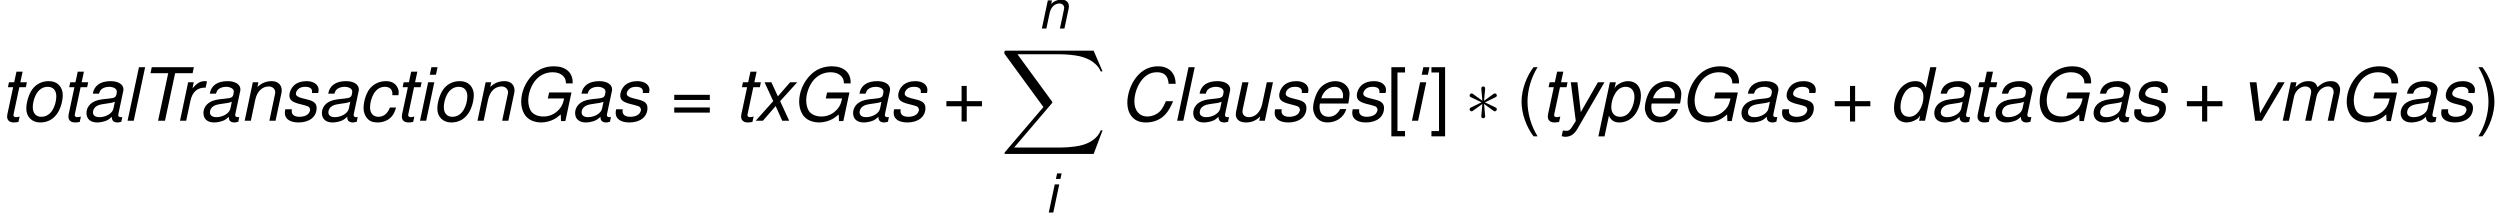 <?xml version='1.0' encoding='UTF-8'?>
<!-- This file was generated by dvisvgm 1.15.1 -->
<svg height='35.524pt' version='1.1' viewBox='-0.239 -0.233 417.81 35.524' width='417.81pt' xmlns='http://www.w3.org/2000/svg' xmlns:xlink='http://www.w3.org/1999/xlink'>
<defs>
<path d='M6.114 -3.994C6.09 -4.462 6.011 -4.764 5.86 -5.034C5.534 -5.59 4.971 -5.884 4.224 -5.884C3.295 -5.884 2.525 -5.511 1.906 -4.764C1.278 -4.01 0.889 -2.914 0.889 -1.922C0.889 -1.366 1.048 -0.865 1.342 -0.492C1.707 -0.032 2.207 0.183 2.914 0.183C3.756 0.183 4.486 -0.127 5.002 -0.691C5.312 -1.032 5.566 -1.469 5.836 -2.112H5.058C4.859 -1.66 4.732 -1.421 4.59 -1.231C4.256 -0.754 3.653 -0.461 3.025 -0.461C2.199 -0.461 1.652 -1.104 1.652 -2.064C1.652 -2.787 1.89 -3.581 2.295 -4.185C2.779 -4.899 3.359 -5.241 4.089 -5.241C4.891 -5.241 5.288 -4.852 5.352 -3.994H6.114Z' id='g1-67'/>
<path d='M6.297 -3.057H3.883L3.74 -2.406H5.503L5.455 -2.199C5.336 -1.675 5.106 -1.31 4.701 -0.977C4.272 -0.627 3.811 -0.461 3.263 -0.461C2.676 -0.461 2.168 -0.683 1.922 -1.048C1.739 -1.326 1.628 -1.747 1.628 -2.199C1.628 -2.898 1.906 -3.716 2.327 -4.272C2.811 -4.899 3.494 -5.241 4.264 -5.241C4.748 -5.241 5.145 -5.098 5.407 -4.82C5.614 -4.613 5.693 -4.399 5.701 -4.034H6.424V-4.089V-4.121V-4.169C6.424 -5.225 5.654 -5.884 4.407 -5.884C3.486 -5.884 2.708 -5.566 2.088 -4.947C1.326 -4.185 0.865 -3.105 0.865 -2.072C0.865 -1.326 1.135 -0.643 1.58 -0.286C1.945 0.016 2.462 0.183 3.001 0.183C3.518 0.183 4.065 0.04 4.494 -0.206C4.685 -0.318 4.836 -0.429 5.137 -0.683L5.169 0.032H5.638L6.297 -3.057Z' id='g1-71'/>
<path d='M3.915 -5.137H5.804L5.939 -5.788H1.39L1.255 -5.137H3.168L2.072 0H2.819L3.915 -5.137Z' id='g1-84'/>
<path d='M4.383 -0.405C4.312 -0.389 4.28 -0.389 4.248 -0.389C4.042 -0.389 3.946 -0.461 3.946 -0.619C3.946 -0.651 3.946 -0.675 3.954 -0.699L4.462 -3.089C4.51 -3.303 4.51 -3.303 4.51 -3.383C4.51 -3.923 3.962 -4.28 3.128 -4.28C2.025 -4.28 1.35 -3.811 1.199 -2.93H1.866C1.937 -3.152 1.993 -3.263 2.104 -3.375C2.279 -3.549 2.612 -3.668 2.954 -3.668C3.43 -3.668 3.795 -3.454 3.795 -3.16C3.795 -3.128 3.788 -3.073 3.78 -3.009L3.756 -2.866C3.684 -2.541 3.533 -2.454 2.954 -2.398C1.89 -2.303 1.556 -2.223 1.167 -1.977C0.754 -1.715 0.516 -1.294 0.516 -0.834C0.516 -0.199 0.945 0.183 1.66 0.183C1.937 0.183 2.271 0.127 2.557 0.024C2.811 -0.064 2.93 -0.143 3.256 -0.429V-0.373V-0.341C3.256 -0.016 3.478 0.183 3.859 0.183C3.946 0.183 3.97 0.183 4.169 0.135C4.185 0.127 4.232 0.119 4.28 0.111L4.383 -0.405ZM3.422 -1.302C3.319 -0.81 2.62 -0.389 1.922 -0.389C1.469 -0.389 1.215 -0.58 1.215 -0.913C1.215 -1.175 1.366 -1.437 1.604 -1.58C1.795 -1.699 2.033 -1.763 2.422 -1.818C3.168 -1.922 3.232 -1.929 3.581 -2.049L3.422 -1.302Z' id='g1-97'/>
<path d='M4.375 -2.763L4.383 -2.882C4.391 -3.001 4.399 -3.089 4.399 -3.113C4.399 -3.375 4.256 -3.692 4.05 -3.907C3.803 -4.161 3.478 -4.28 3.025 -4.28C2.311 -4.28 1.667 -3.978 1.247 -3.43C0.873 -2.946 0.603 -2.08 0.603 -1.35C0.603 -0.977 0.731 -0.588 0.953 -0.31C1.223 0.032 1.58 0.183 2.088 0.183C2.739 0.183 3.287 -0.048 3.653 -0.476C3.859 -0.715 3.986 -0.985 4.113 -1.429H3.446C3.208 -0.778 2.771 -0.429 2.199 -0.429C1.652 -0.429 1.302 -0.818 1.302 -1.437C1.302 -1.945 1.469 -2.549 1.731 -2.962C2.025 -3.43 2.422 -3.668 2.906 -3.668C3.406 -3.668 3.716 -3.391 3.716 -2.938C3.716 -2.89 3.716 -2.835 3.708 -2.763H4.375Z' id='g1-99'/>
<path d='M5.161 -5.788H4.494L4.018 -3.557C3.764 -4.073 3.446 -4.28 2.882 -4.28C1.564 -4.28 0.58 -3.025 0.58 -1.35C0.58 -0.421 1.112 0.183 1.937 0.183C2.279 0.183 2.644 0.071 2.962 -0.119C3.2 -0.262 3.303 -0.381 3.414 -0.603L3.287 0H3.93L5.161 -5.788ZM2.819 -3.668C3.406 -3.668 3.756 -3.271 3.756 -2.596C3.756 -2.128 3.629 -1.644 3.391 -1.231C3.081 -0.699 2.692 -0.429 2.207 -0.429C1.62 -0.429 1.278 -0.826 1.278 -1.509C1.278 -1.953 1.413 -2.462 1.628 -2.866C1.929 -3.414 2.311 -3.668 2.819 -3.668Z' id='g1-100'/>
<path d='M4.47 -1.858L4.494 -1.993C4.566 -2.374 4.605 -2.708 4.605 -2.922C4.605 -3.684 3.946 -4.28 3.089 -4.28C2.398 -4.28 1.731 -3.954 1.334 -3.422C0.961 -2.922 0.667 -2.017 0.667 -1.374C0.667 -0.945 0.85 -0.508 1.159 -0.214C1.437 0.056 1.787 0.183 2.239 0.183C3.192 0.183 4.01 -0.405 4.256 -1.263H3.589C3.303 -0.715 2.882 -0.429 2.35 -0.429C1.723 -0.429 1.366 -0.818 1.366 -1.493C1.366 -1.66 1.374 -1.739 1.405 -1.858H4.47ZM1.548 -2.43C1.755 -3.16 2.342 -3.668 2.986 -3.668C3.549 -3.668 3.907 -3.287 3.907 -2.692C3.907 -2.612 3.899 -2.557 3.883 -2.43H1.548Z' id='g1-101'/>
<path d='M2.072 -4.161H1.405L0.524 0H1.191L2.072 -4.161ZM2.422 -5.788H1.755L1.58 -4.971H2.247L2.422 -5.788Z' id='g1-105'/>
<path d='M2.438 -5.788H1.771L0.54 0H1.207L2.438 -5.788Z' id='g1-108'/>
<path d='M1.445 -4.161L0.564 0H1.231L1.787 -2.612C1.914 -3.216 2.454 -3.708 2.986 -3.708C3.375 -3.708 3.637 -3.486 3.637 -3.16C3.637 -3.073 3.629 -2.97 3.605 -2.866L2.994 0H3.66L4.216 -2.612C4.343 -3.232 4.891 -3.708 5.463 -3.708C5.836 -3.708 6.066 -3.478 6.066 -3.097C6.066 -2.978 6.066 -2.978 5.995 -2.708L5.423 0H6.09L6.718 -2.962C6.741 -3.049 6.765 -3.311 6.765 -3.398C6.765 -3.605 6.67 -3.827 6.511 -4.01C6.336 -4.2 6.122 -4.28 5.757 -4.28C5.241 -4.28 4.788 -4.073 4.32 -3.621C4.192 -4.065 3.883 -4.28 3.359 -4.28C2.819 -4.28 2.454 -4.121 1.945 -3.645L2.049 -4.161H1.445Z' id='g1-109'/>
<path d='M1.437 -4.161L0.556 0H1.223L1.707 -2.295C1.898 -3.168 2.454 -3.708 3.168 -3.708C3.565 -3.708 3.859 -3.43 3.859 -3.065C3.859 -3.017 3.843 -2.898 3.811 -2.771L3.224 0H3.891L4.526 -2.986C4.55 -3.089 4.558 -3.184 4.558 -3.287C4.558 -3.891 4.137 -4.28 3.478 -4.28C2.874 -4.28 2.35 -4.065 1.937 -3.645L2.041 -4.161H1.437Z' id='g1-110'/>
<path d='M3.049 -4.28C2.311 -4.28 1.66 -3.946 1.255 -3.359C0.897 -2.851 0.635 -1.977 0.635 -1.302C0.635 -0.421 1.247 0.183 2.136 0.183C2.898 0.183 3.502 -0.127 3.946 -0.738C4.312 -1.239 4.574 -2.104 4.574 -2.795C4.574 -3.216 4.415 -3.621 4.137 -3.891C3.867 -4.153 3.51 -4.28 3.049 -4.28ZM2.946 -3.668C3.533 -3.668 3.875 -3.287 3.875 -2.644C3.875 -2.176 3.74 -1.66 3.526 -1.263C3.224 -0.715 2.795 -0.429 2.247 -0.429C1.683 -0.429 1.334 -0.826 1.334 -1.461C1.334 -1.914 1.469 -2.438 1.683 -2.835C1.977 -3.375 2.422 -3.668 2.946 -3.668Z' id='g1-111'/>
<path d='M0.056 1.691H0.723L1.199 -0.54C1.445 -0.024 1.771 0.183 2.334 0.183C2.954 0.183 3.549 -0.103 3.954 -0.603C4.383 -1.128 4.653 -1.953 4.653 -2.731C4.653 -3.684 4.121 -4.28 3.271 -4.28C2.922 -4.28 2.573 -4.177 2.255 -3.97C2.001 -3.811 1.906 -3.708 1.802 -3.494L1.945 -4.161H1.302L0.056 1.691ZM3.009 -3.668C3.605 -3.668 3.954 -3.256 3.954 -2.573C3.954 -2.144 3.819 -1.628 3.605 -1.231C3.311 -0.691 2.914 -0.429 2.398 -0.429C1.818 -0.429 1.453 -0.826 1.453 -1.461C1.453 -1.937 1.588 -2.454 1.826 -2.866C2.12 -3.398 2.517 -3.668 3.009 -3.668Z' id='g1-112'/>
<path d='M1.429 -4.161L0.548 0H1.215L1.675 -2.16C1.882 -3.128 2.446 -3.613 3.319 -3.581L3.462 -4.256C3.359 -4.272 3.295 -4.28 3.208 -4.28C2.747 -4.28 2.39 -4.073 1.898 -3.51L2.033 -4.161H1.429Z' id='g1-114'/>
<path d='M4.081 -3.001C4.121 -3.168 4.129 -3.24 4.129 -3.343C4.129 -3.899 3.597 -4.28 2.827 -4.28C2.263 -4.28 1.779 -4.113 1.453 -3.803C1.167 -3.526 0.977 -3.113 0.977 -2.739C0.977 -2.255 1.255 -2.025 2.072 -1.81L2.66 -1.66C2.922 -1.588 3.041 -1.54 3.113 -1.453C3.168 -1.382 3.216 -1.263 3.216 -1.191C3.216 -1.048 3.089 -0.802 2.962 -0.699C2.763 -0.532 2.422 -0.429 2.08 -0.429C1.532 -0.429 1.223 -0.643 1.223 -1.04C1.223 -1.088 1.231 -1.159 1.239 -1.239H0.532C0.492 -1.056 0.484 -0.961 0.484 -0.834C0.484 -0.199 1.04 0.183 1.961 0.183C3.144 0.183 3.915 -0.429 3.915 -1.374C3.915 -1.858 3.653 -2.112 2.954 -2.287L2.35 -2.438C1.906 -2.549 1.675 -2.708 1.675 -2.914C1.675 -3.073 1.771 -3.271 1.914 -3.406C2.104 -3.589 2.342 -3.668 2.692 -3.668C3.16 -3.668 3.422 -3.486 3.422 -3.176C3.422 -3.121 3.422 -3.065 3.414 -3.001H4.081Z' id='g1-115'/>
<path d='M2.906 -4.161H2.199L2.446 -5.304H1.779L1.532 -4.161H0.969L0.858 -3.629H1.421L0.794 -0.691C0.778 -0.611 0.77 -0.524 0.77 -0.445C0.77 -0.056 1.04 0.183 1.477 0.183C1.636 0.183 1.882 0.159 1.993 0.127L2.12 -0.453C1.874 -0.397 1.834 -0.389 1.739 -0.389C1.564 -0.389 1.453 -0.476 1.453 -0.603C1.453 -0.627 1.461 -0.667 1.469 -0.715L2.088 -3.629H2.795L2.906 -4.161Z' id='g1-116'/>
<path d='M3.835 0L4.717 -4.161H4.05L3.549 -1.802C3.367 -0.945 2.803 -0.389 2.128 -0.389C1.699 -0.389 1.421 -0.627 1.421 -1C1.421 -1.064 1.429 -1.135 1.445 -1.215L2.072 -4.161H1.405L0.723 -0.953C0.707 -0.873 0.699 -0.786 0.699 -0.683C0.699 -0.143 1.112 0.183 1.795 0.183C2.414 0.183 2.866 -0.008 3.327 -0.453L3.232 0H3.835Z' id='g1-117'/>
<path d='M2.279 0L4.748 -4.161H4.026L2.088 -0.81L1.699 -4.161H0.969L1.556 0H2.279Z' id='g1-118'/>
<path d='M2.779 -2.12L4.629 -4.161H3.859L2.533 -2.636L1.834 -4.161H1.096L2.033 -2.12L0.135 0H0.913L2.295 -1.588L3.009 0H3.756L2.779 -2.12Z' id='g1-120'/>
<path d='M3.978 -4.161L2.128 -0.929L1.763 -4.161H1.048L1.588 0.032L1.175 0.675C0.961 1.008 0.834 1.088 0.54 1.088C0.461 1.088 0.405 1.08 0.191 1.056L0.064 1.652C0.206 1.715 0.302 1.731 0.453 1.731C1.016 1.731 1.421 1.461 1.763 0.873L4.685 -4.161H3.978Z' id='g1-121'/>
<use id='g3-67' transform='scale(1.369)' xlink:href='#g1-67'/>
<use id='g3-71' transform='scale(1.369)' xlink:href='#g1-71'/>
<use id='g3-84' transform='scale(1.369)' xlink:href='#g1-84'/>
<use id='g3-97' transform='scale(1.369)' xlink:href='#g1-97'/>
<use id='g3-99' transform='scale(1.369)' xlink:href='#g1-99'/>
<use id='g3-100' transform='scale(1.369)' xlink:href='#g1-100'/>
<use id='g3-101' transform='scale(1.369)' xlink:href='#g1-101'/>
<use id='g3-105' transform='scale(1.369)' xlink:href='#g1-105'/>
<use id='g3-108' transform='scale(1.369)' xlink:href='#g1-108'/>
<use id='g3-109' transform='scale(1.369)' xlink:href='#g1-109'/>
<use id='g3-110' transform='scale(1.369)' xlink:href='#g1-110'/>
<use id='g3-111' transform='scale(1.369)' xlink:href='#g1-111'/>
<use id='g3-112' transform='scale(1.369)' xlink:href='#g1-112'/>
<use id='g3-114' transform='scale(1.369)' xlink:href='#g1-114'/>
<use id='g3-115' transform='scale(1.369)' xlink:href='#g1-115'/>
<use id='g3-116' transform='scale(1.369)' xlink:href='#g1-116'/>
<use id='g3-117' transform='scale(1.369)' xlink:href='#g1-117'/>
<use id='g3-118' transform='scale(1.369)' xlink:href='#g1-118'/>
<use id='g3-120' transform='scale(1.369)' xlink:href='#g1-120'/>
<use id='g3-121' transform='scale(1.369)' xlink:href='#g1-121'/>
<path d='M13.811 15.273L15.131 11.782H14.858C14.433 12.916 13.276 13.658 12.022 13.986C11.793 14.04 10.724 14.324 8.629 14.324H2.051L7.604 7.811C7.68 7.724 7.702 7.691 7.702 7.636C7.702 7.615 7.702 7.582 7.625 7.473L2.542 0.524H8.52C9.982 0.524 10.975 0.676 11.073 0.698C11.662 0.785 12.611 0.971 13.473 1.516C13.745 1.691 14.487 2.182 14.858 3.065H15.131L13.811 0H0.916C0.665 0 0.655 0.011 0.622 0.076C0.611 0.109 0.611 0.316 0.611 0.436L6.382 8.335L0.731 14.956C0.622 15.087 0.622 15.142 0.622 15.153C0.622 15.273 0.72 15.273 0.916 15.273H13.811Z' id='g4-88'/>
<path d='M3 -4.658C3.011 -4.811 3.011 -5.073 2.727 -5.073C2.553 -5.073 2.411 -4.931 2.444 -4.789V-4.647L2.596 -2.956L1.2 -3.971C1.102 -4.025 1.08 -4.047 1.004 -4.047C0.851 -4.047 0.709 -3.895 0.709 -3.742C0.709 -3.567 0.818 -3.524 0.927 -3.469L2.476 -2.727L0.971 -1.996C0.796 -1.909 0.709 -1.865 0.709 -1.702S0.851 -1.396 1.004 -1.396C1.08 -1.396 1.102 -1.396 1.375 -1.604L2.596 -2.487L2.433 -0.655C2.433 -0.425 2.629 -0.371 2.716 -0.371C2.847 -0.371 3.011 -0.447 3.011 -0.655L2.847 -2.487L4.244 -1.473C4.342 -1.418 4.364 -1.396 4.44 -1.396C4.593 -1.396 4.735 -1.549 4.735 -1.702C4.735 -1.865 4.636 -1.92 4.505 -1.985C3.851 -2.313 3.829 -2.313 2.967 -2.716L4.473 -3.447C4.647 -3.535 4.735 -3.578 4.735 -3.742S4.593 -4.047 4.44 -4.047C4.364 -4.047 4.342 -4.047 4.069 -3.84L2.847 -2.956L3 -4.658Z' id='g5-3'/>
<path d='M2.565 -7.923C1.478 -6.499 0.793 -4.521 0.793 -2.815C0.793 -1.098 1.478 0.88 2.565 2.304H3.163C2.206 0.75 1.674 -1.076 1.674 -2.815C1.674 -4.543 2.206 -6.38 3.163 -7.923H2.565Z' id='g7-40'/>
<path d='M1.011 2.304C2.098 0.88 2.782 -1.098 2.782 -2.804C2.782 -4.521 2.098 -6.499 1.011 -7.923H0.413C1.369 -6.369 1.902 -4.543 1.902 -2.804C1.902 -1.076 1.369 0.761 0.413 2.304H1.011Z' id='g7-41'/>
<path d='M5.804 -2.902H3.554V-5.152H2.793V-2.902H0.543V-2.141H2.793V0.109H3.554V-2.141H5.804V-2.902Z' id='g7-43'/>
<path d='M5.804 -3.837H0.543V-3.076H5.804V-3.837ZM5.804 -1.967H0.543V-1.206H5.804V-1.967Z' id='g7-61'/>
<path d='M2.717 -7.923H0.696V2.304H2.717V1.522H1.598V-7.14H2.717V-7.923Z' id='g7-91'/>
<path d='M0.25 2.304H2.271V-7.923H0.25V-7.14H1.369V1.522H0.25V2.304Z' id='g7-93'/>
</defs>
<g id='page1' transform='matrix(1.13 0 0 1.13 -63.986 -62.361)'>
<use x='56.413' xlink:href='#g3-116' y='72.841'/>
<use x='59.435' xlink:href='#g3-111' y='72.841'/>
<use x='65.477' xlink:href='#g3-116' y='72.841'/>
<use x='68.499' xlink:href='#g3-97' y='72.841'/>
<use x='74.541' xlink:href='#g3-108' y='72.841'/>
<use x='76.954' xlink:href='#g3-84' y='72.841'/>
<use x='82.285' xlink:href='#g3-114' y='72.841'/>
<use x='85.796' xlink:href='#g3-97' y='72.841'/>
<use x='91.838' xlink:href='#g3-110' y='72.841'/>
<use x='97.881' xlink:href='#g3-115' y='72.841'/>
<use x='103.315' xlink:href='#g3-97' y='72.841'/>
<use x='109.358' xlink:href='#g3-99' y='72.841'/>
<use x='114.792' xlink:href='#g3-116' y='72.841'/>
<use x='117.813' xlink:href='#g3-105' y='72.841'/>
<use x='120.226' xlink:href='#g3-111' y='72.841'/>
<use x='126.269' xlink:href='#g3-110' y='72.841'/>
<use x='132.312' xlink:href='#g3-71' y='72.841'/>
<use x='140.767' xlink:href='#g3-97' y='72.841'/>
<use x='146.81' xlink:href='#g3-115' y='72.841'/>
<use x='155.59' xlink:href='#g7-61' y='72.841'/>
<use x='164.968' xlink:href='#g3-116' y='72.841'/>
<use x='167.989' xlink:href='#g3-120' y='72.841'/>
<use x='173.423' xlink:href='#g3-71' y='72.841'/>
<use x='181.879' xlink:href='#g3-97' y='72.841'/>
<use x='187.921' xlink:href='#g3-115' y='72.841'/>
<use x='195.837' xlink:href='#g7-43' y='72.841'/>
<use x='209.946' xlink:href='#g1-110' y='59.205'/>
<use x='204.349' xlink:href='#g4-88' y='62.478'/>
<use x='211' xlink:href='#g1-105' y='86.418'/>
<use x='221.924' xlink:href='#g3-67' y='72.841'/>
<use x='229.771' xlink:href='#g3-108' y='72.841'/>
<use x='232.184' xlink:href='#g3-97' y='72.841'/>
<use x='238.227' xlink:href='#g3-117' y='72.841'/>
<use x='244.27' xlink:href='#g3-115' y='72.841'/>
<use x='249.704' xlink:href='#g3-101' y='72.841'/>
<use x='255.746' xlink:href='#g3-115' y='72.841'/>
<use x='261.497' xlink:href='#g7-91' y='72.841'/>
<use x='264.518' xlink:href='#g3-105' y='72.841'/>
<use x='267.869' xlink:href='#g7-93' y='72.841'/>
<use x='273.055' xlink:href='#g5-3' y='72.841'/>
<use x='280.654' xlink:href='#g7-40' y='72.841'/>
<use x='284.274' xlink:href='#g3-116' y='72.841'/>
<use x='287.295' xlink:href='#g3-121' y='72.841'/>
<use x='292.729' xlink:href='#g3-112' y='72.841'/>
<use x='298.772' xlink:href='#g3-101' y='72.841'/>
<use x='304.814' xlink:href='#g3-71' y='72.841'/>
<use x='313.27' xlink:href='#g3-97' y='72.841'/>
<use x='319.313' xlink:href='#g3-115' y='72.841'/>
<use x='327.228' xlink:href='#g7-43' y='72.841'/>
<use x='335.74' xlink:href='#g3-100' y='72.841'/>
<use x='341.783' xlink:href='#g3-97' y='72.841'/>
<use x='347.825' xlink:href='#g3-116' y='72.841'/>
<use x='350.847' xlink:href='#g3-97' y='72.841'/>
<use x='356.889' xlink:href='#g3-71' y='72.841'/>
<use x='365.345' xlink:href='#g3-97' y='72.841'/>
<use x='371.388' xlink:href='#g3-115' y='72.841'/>
<use x='379.303' xlink:href='#g7-43' y='72.841'/>
<use x='387.815' xlink:href='#g3-118' y='72.841'/>
<use x='393.249' xlink:href='#g3-109' y='72.841'/>
<use x='402.302' xlink:href='#g3-71' y='72.841'/>
<use x='410.758' xlink:href='#g3-97' y='72.841'/>
<use x='416.801' xlink:href='#g3-115' y='72.841'/>
<use x='422.551' xlink:href='#g7-41' y='72.841'/>
</g>
</svg>
